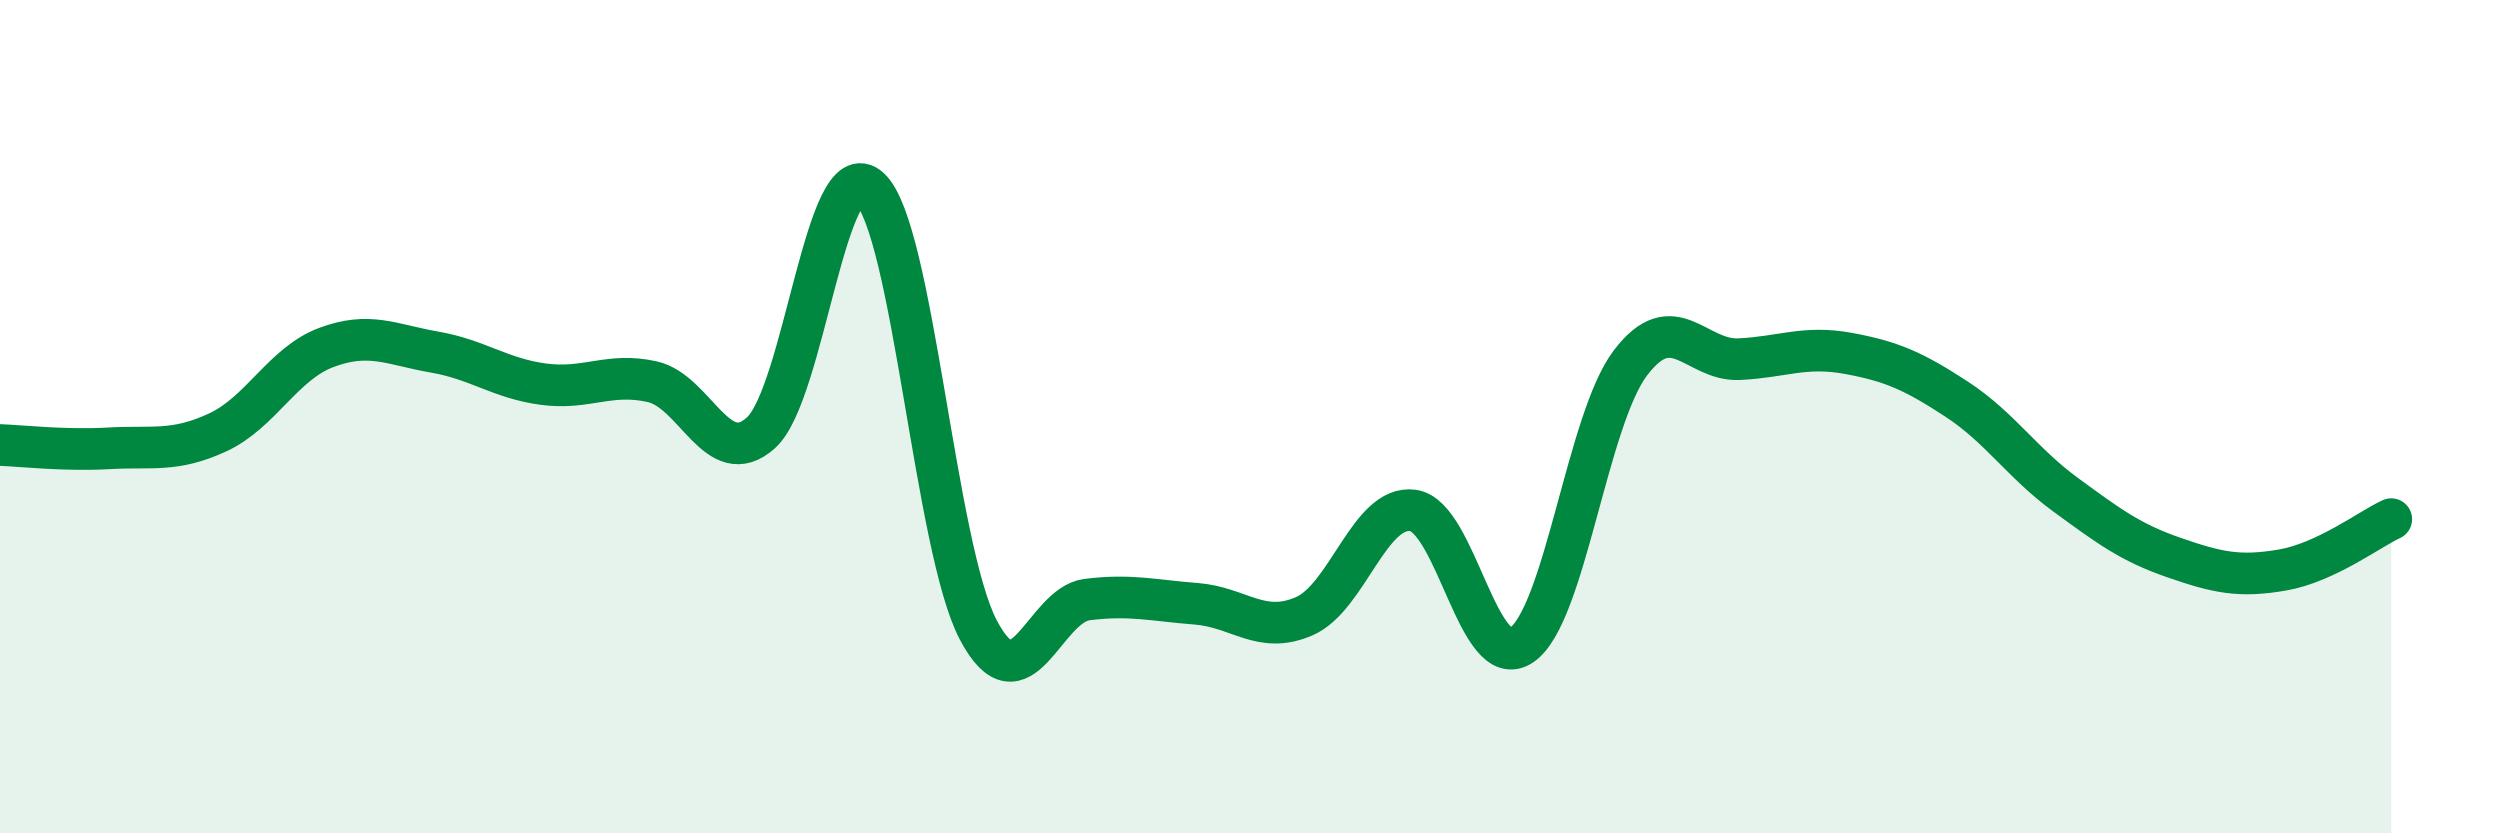 
    <svg width="60" height="20" viewBox="0 0 60 20" xmlns="http://www.w3.org/2000/svg">
      <path
        d="M 0,10.68 C 0.52,10.7 1.57,10.82 2.61,10.76 C 3.65,10.7 4.18,10.86 5.22,10.38 C 6.26,9.9 6.79,8.73 7.83,8.34 C 8.87,7.95 9.39,8.27 10.43,8.45 C 11.47,8.63 12,9.08 13.04,9.22 C 14.08,9.36 14.61,8.93 15.65,9.16 C 16.69,9.39 17.22,11.32 18.26,10.39 C 19.3,9.46 19.83,3.57 20.87,4.52 C 21.91,5.47 22.44,13.15 23.48,15.12 C 24.52,17.09 25.05,14.52 26.09,14.39 C 27.13,14.26 27.66,14.41 28.7,14.49 C 29.74,14.57 30.26,15.24 31.3,14.79 C 32.34,14.34 32.87,12.11 33.91,12.25 C 34.95,12.39 35.48,16.19 36.52,15.48 C 37.56,14.77 38.09,10.08 39.13,8.71 C 40.17,7.34 40.7,8.67 41.74,8.62 C 42.78,8.57 43.31,8.29 44.35,8.48 C 45.39,8.67 45.92,8.9 46.96,9.58 C 48,10.26 48.53,11.11 49.57,11.87 C 50.61,12.63 51.13,13.02 52.17,13.38 C 53.21,13.74 53.74,13.86 54.78,13.68 C 55.82,13.5 56.87,12.7 57.39,12.46L57.39 20L0 20Z"
        fill="#008740"
        opacity="0.1"
        stroke-linecap="round"
        stroke-linejoin="round"
      />
      <path
        d="M 0,10.68 C 0.52,10.7 1.57,10.82 2.61,10.76 C 3.65,10.7 4.18,10.86 5.22,10.38 C 6.26,9.9 6.79,8.73 7.83,8.34 C 8.87,7.95 9.39,8.27 10.43,8.45 C 11.47,8.63 12,9.08 13.04,9.22 C 14.08,9.36 14.61,8.93 15.65,9.16 C 16.69,9.39 17.22,11.32 18.26,10.39 C 19.3,9.46 19.83,3.57 20.87,4.52 C 21.91,5.47 22.44,13.15 23.48,15.12 C 24.52,17.09 25.05,14.52 26.09,14.39 C 27.13,14.26 27.66,14.41 28.7,14.49 C 29.74,14.57 30.26,15.24 31.3,14.79 C 32.34,14.34 32.87,12.11 33.91,12.25 C 34.95,12.39 35.48,16.19 36.52,15.48 C 37.56,14.77 38.09,10.08 39.13,8.71 C 40.17,7.34 40.7,8.67 41.74,8.62 C 42.78,8.57 43.31,8.29 44.35,8.48 C 45.39,8.67 45.92,8.9 46.96,9.58 C 48,10.26 48.53,11.11 49.57,11.87 C 50.61,12.63 51.13,13.02 52.17,13.38 C 53.21,13.74 53.74,13.86 54.78,13.68 C 55.82,13.5 56.87,12.7 57.39,12.46"
        stroke="#008740"
        stroke-width="1"
        fill="none"
        stroke-linecap="round"
        stroke-linejoin="round"
      />
    </svg>
  